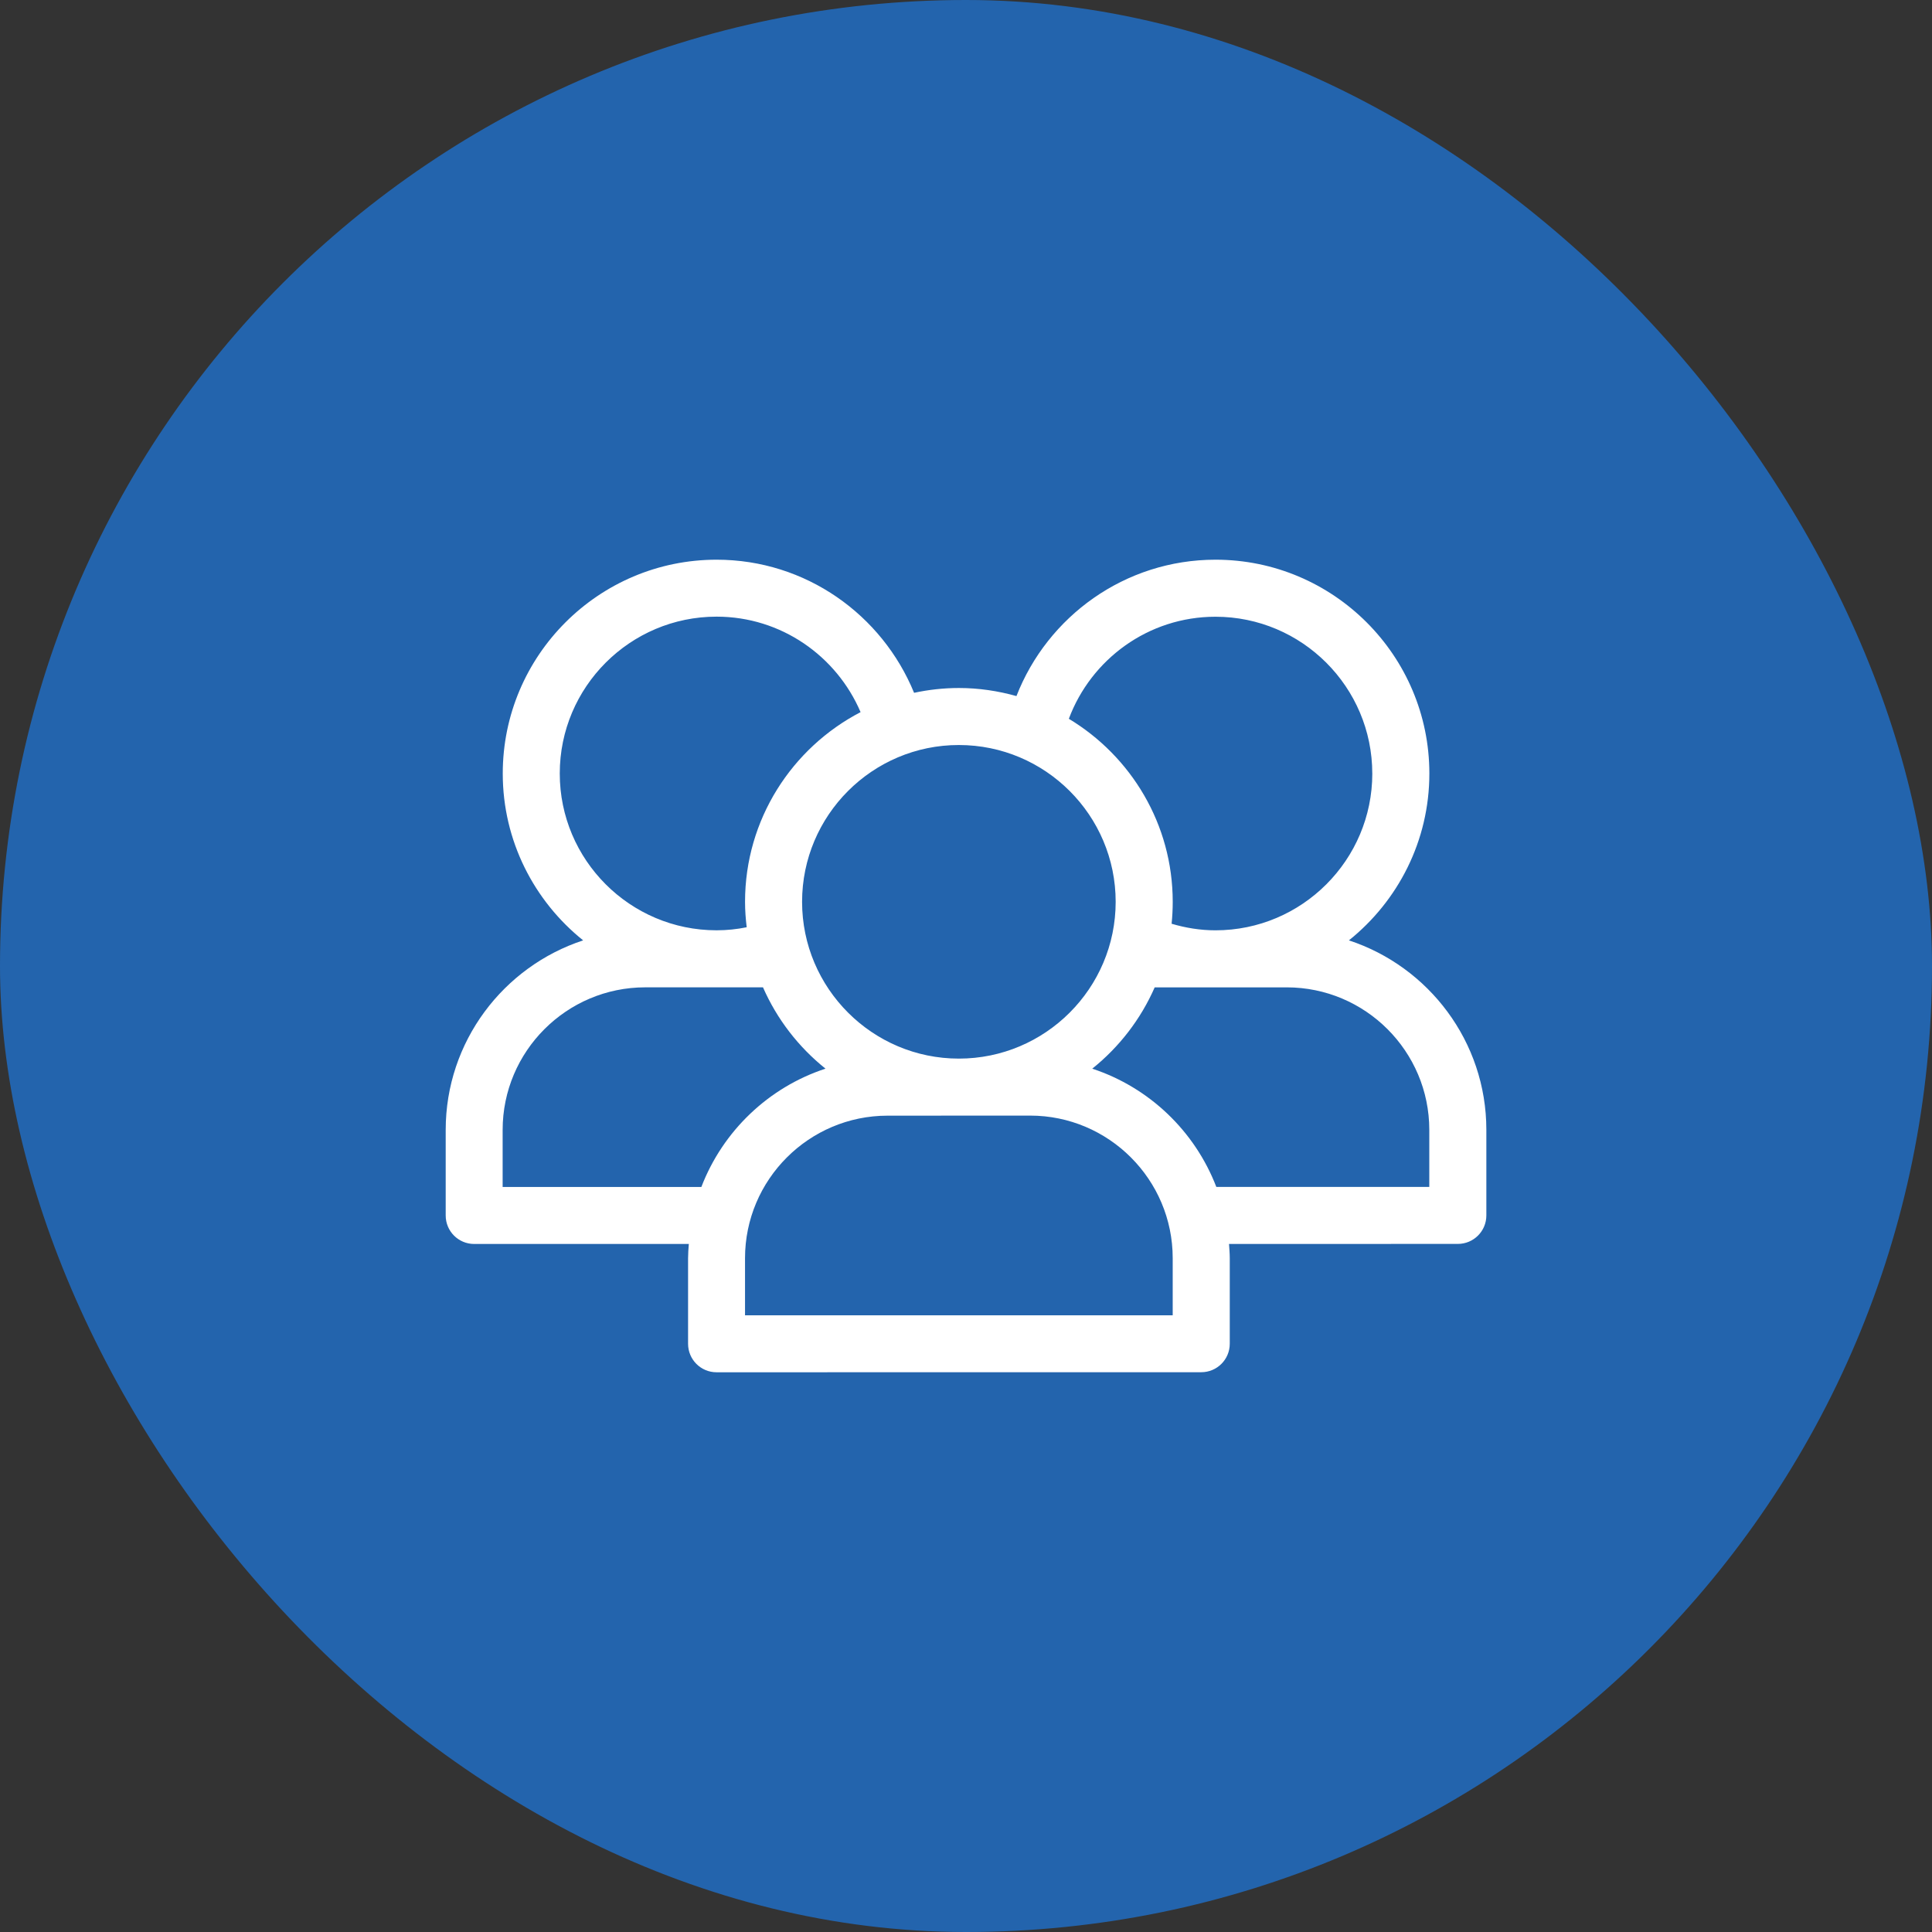 <?xml version="1.0" encoding="UTF-8" standalone="no"?>
<svg
   xmlns:dc="http://purl.org/dc/elements/1.1/"
   xmlns:cc="http://creativecommons.org/ns#"
   xmlns:rdf="http://www.w3.org/1999/02/22-rdf-syntax-ns#"
   xmlns:svg="http://www.w3.org/2000/svg"
   xmlns="http://www.w3.org/2000/svg"
   xmlns:sodipodi="http://sodipodi.sourceforge.net/DTD/sodipodi-0.dtd"
   xmlns:inkscape="http://www.inkscape.org/namespaces/inkscape"
   version="1.1"
   viewBox="-5 -10 90 90"
   id="svg8"
   sodipodi:docname="noun-team-7379389.svg"
   width="90"
   height="90"
   inkscape:version="0.92.5 (2060ec1f9f, 2020-04-08)">
  <rect x="-5" y="-10" width="90" height="90" fill="#333333" stroke="none"/>
  <defs
     id="defs12" />
  <sodipodi:namedview
     pagecolor="#ffffff"
     bordercolor="#666666"
     borderopacity="1"
     objecttolerance="10"
     gridtolerance="10"
     guidetolerance="10"
     inkscape:pageopacity="0"
     inkscape:pageshadow="2"
     inkscape:window-width="1920"
     inkscape:window-height="1009"
     id="namedview10"
     showgrid="false"
     inkscape:zoom="1.7481481"
     inkscape:cx="-37.373482"
     inkscape:cy="100.02068"
     inkscape:window-x="-8"
     inkscape:window-y="-8"
     inkscape:window-maximized="1"
     inkscape:current-layer="svg8" />
  <rect
     style="fill:#2364ad;fill-opacity:1"
     y="-10"
     x="-5"
     width="90"
     height="90"
     rx="45"
     id="rect861" />
  <path
     d="m 57.835,33.805 c 3.713,1.22 6.405,4.714 6.405,8.829 v 3.985 c 0,0.735 -0.595,1.327 -1.327,1.327 l -10.661,0.003 c 0.015,0.219 0.035,0.438 0.035,0.662 v 3.985 c 0,0.735 -0.595,1.327 -1.327,1.327 l -22.58,0.003 c -0.735,0 -1.327,-0.595 -1.327,-1.327 v -3.985 c 0,-0.224 0.017,-0.443 0.035,-0.665 h -9.999 c -0.735,0 -1.327,-0.595 -1.327,-1.327 v -3.985 c 0,-4.117 2.69,-7.611 6.403,-8.831 -2.279,-1.828 -3.745,-4.63 -3.745,-7.772 0,-5.494 4.468,-9.961 9.961,-9.961 4.159,0 7.713,2.57 9.2,6.201 0.672,-0.144 1.372,-0.224 2.089,-0.224 0.929,0 1.825,0.137 2.68,0.376 1.447,-3.713 5.055,-6.353 9.274,-6.353 5.494,0 9.961,4.468 9.961,9.961 0,3.143 -1.467,5.944 -3.748,7.772 z M 32.364,32.01 c 0,4.027 3.277,7.304 7.304,7.304 4.027,0 7.304,-3.277 7.304,-7.304 0,-4.027 -3.277,-7.304 -7.304,-7.304 -4.027,-0.003 -7.304,3.275 -7.304,7.304 z m -3.985,1.327 c 0.481,0 0.951,-0.05 1.405,-0.142 -0.047,-0.389 -0.077,-0.784 -0.077,-1.185 0,-3.84 2.189,-7.175 5.382,-8.836 -1.116,-2.61 -3.698,-4.448 -6.709,-4.448 -4.027,0 -7.304,3.277 -7.304,7.304 -0.003,4.029 3.275,7.307 7.304,7.307 z m 5.075,6.445 c -1.253,-1.004 -2.259,-2.301 -2.911,-3.788 h -5.486 c -3.661,0 -6.642,2.978 -6.642,6.642 v 2.657 h 9.257 c 0.999,-2.6 3.125,-4.639 5.783,-5.511 z m 16.175,8.829 c 0,-3.661 -2.978,-6.642 -6.642,-6.642 l -6.639,0.003 c -3.661,0 -6.642,2.978 -6.642,6.642 v 2.657 H 49.629 Z M 54.941,35.995 H 48.79 c -0.652,1.487 -1.656,2.784 -2.909,3.788 2.657,0.874 4.781,2.911 5.78,5.509 h 9.921 V 42.634 c 0,-3.661 -2.978,-6.639 -6.642,-6.639 z m 3.985,-9.961 c 0,-4.027 -3.277,-7.304 -7.304,-7.304 -3.13,0 -5.795,1.982 -6.831,4.754 2.894,1.743 4.839,4.908 4.839,8.527 0,0.344 -0.017,0.685 -0.052,1.021 0.65,0.192 1.332,0.306 2.045,0.306 4.027,0 7.304,-3.277 7.304,-7.304 z"
     id="path2"
     inkscape:connector-curvature="0"
     style="fill:#ffffff;stroke-width:0.638"
     sodipodi:nodetypes="cssccssccsscssscsscscssccssscsccscscccccssccccsccsccscccccscccscscscc" />
</svg>
